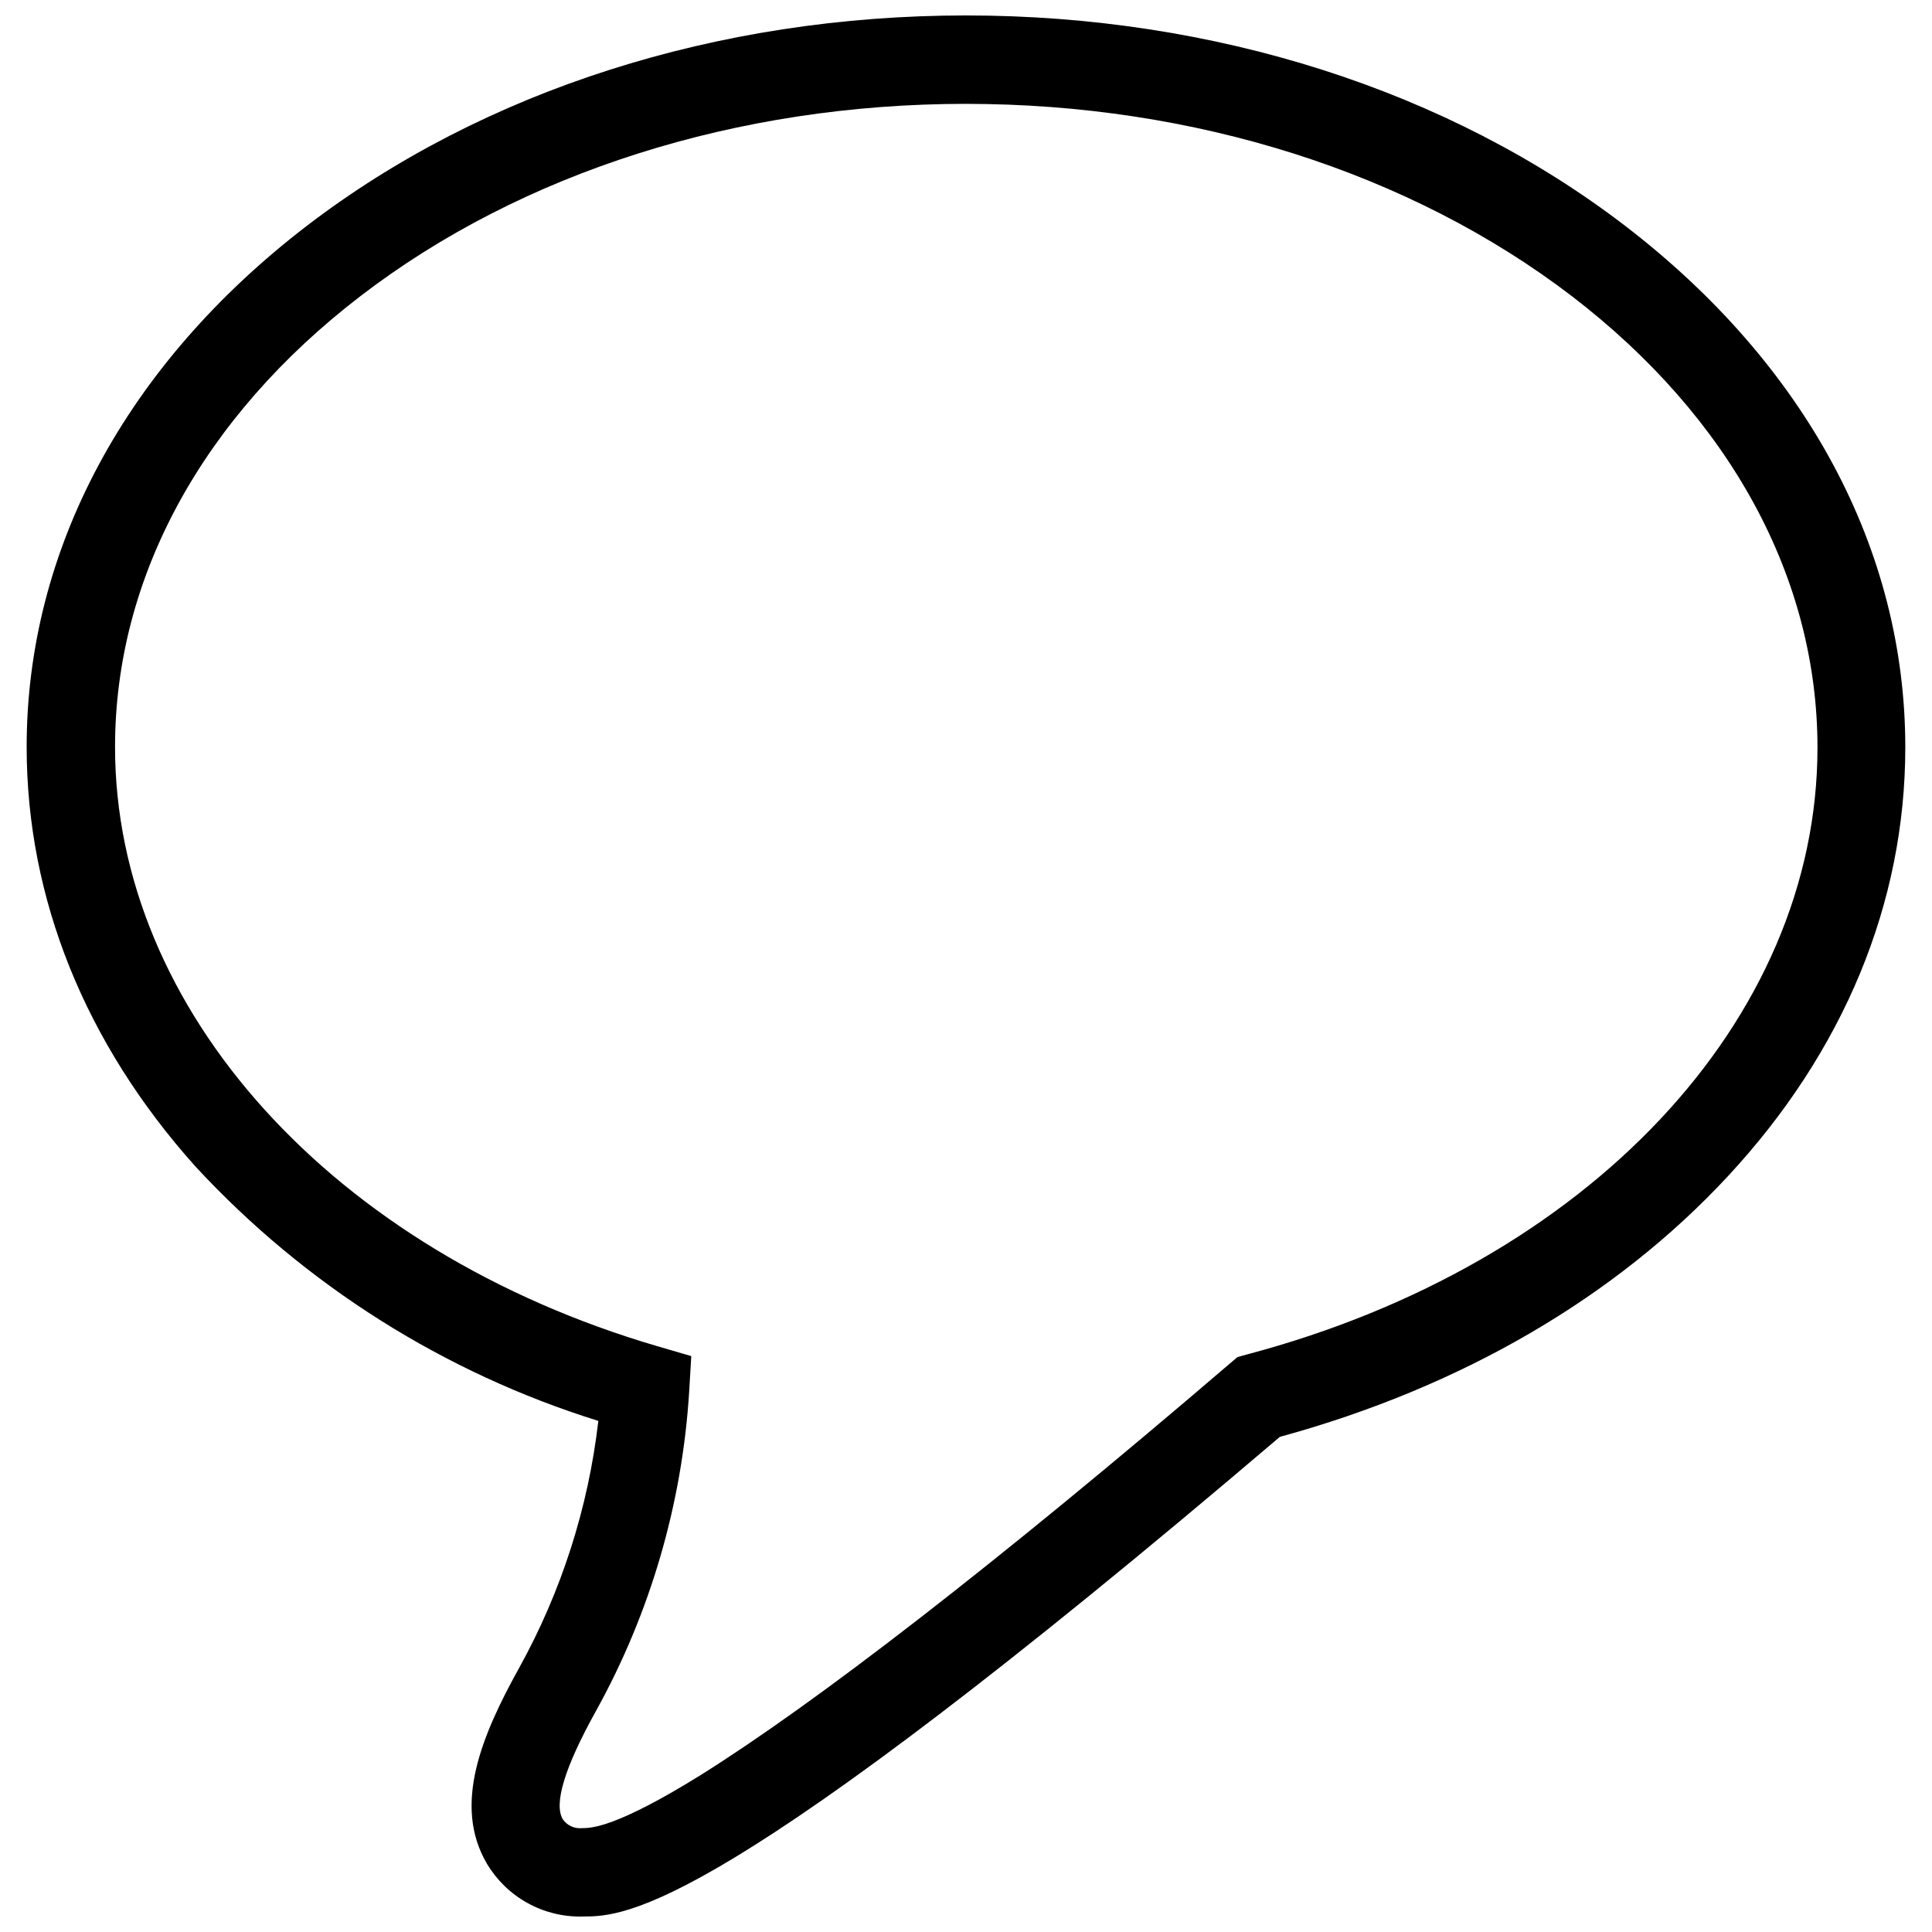 <?xml version="1.0" encoding="UTF-8"?>
<!-- The Best Svg Icon site in the world: iconSvg.co, Visit us! https://iconsvg.co -->
<svg width="800px" height="800px" version="1.1" viewBox="144 144 512 512" xmlns="http://www.w3.org/2000/svg">
 <defs>
  <clipPath id="a">
   <path d="m151 148.09h498v503.81h-498z"/>
  </clipPath>
 </defs>
 <g clip-path="url(#a)">
  <path d="m298.23 651.9c-5.062 0.098-10.059-1.145-14.484-3.606-4.426-2.461-8.121-6.047-10.707-10.398-9.168-15.566-1.309-34.109 8.516-51.844 11.215-20.246 18.355-42.5 21.008-65.496-40.848-12.738-77.641-35.961-106.71-67.359-29.324-32.695-44.789-71.137-44.789-111.24 0-52.297 26.348-101.32 74.16-138.04 46.906-35.973 108.97-55.824 174.77-55.824 65.797 0 127.91 19.852 174.77 55.82 47.812 36.727 74.16 85.648 74.16 138.14 0 41.211-16.273 80.609-47.105 113.76-29.727 31.992-70.535 55.82-118.65 68.973-149.18 127.11-173.31 127.11-184.95 127.11zm101.77-480.38c-60.457 0-117.69 18.086-160.52 50.984-41.918 32.195-64.992 74.617-64.992 119.46 0 69.777 57.789 133.61 143.74 158.8l8.969 2.621-0.555 9.32v-0.004c-1.836 29.754-10.289 58.723-24.738 84.793-8.262 14.863-11.184 24.484-8.766 28.617 1.125 1.645 3.055 2.551 5.039 2.367 2.418 0 8.867 0 31.488-14.055 30.23-18.941 77.637-55.418 140.26-109.07l2.016-1.715 2.57-0.707c90.281-23.93 151.14-88.52 151.14-160.82 0-44.891-23.074-87.359-64.992-119.55-42.98-32.898-100.21-51.035-160.67-51.035z"/>
 </g>
</svg>